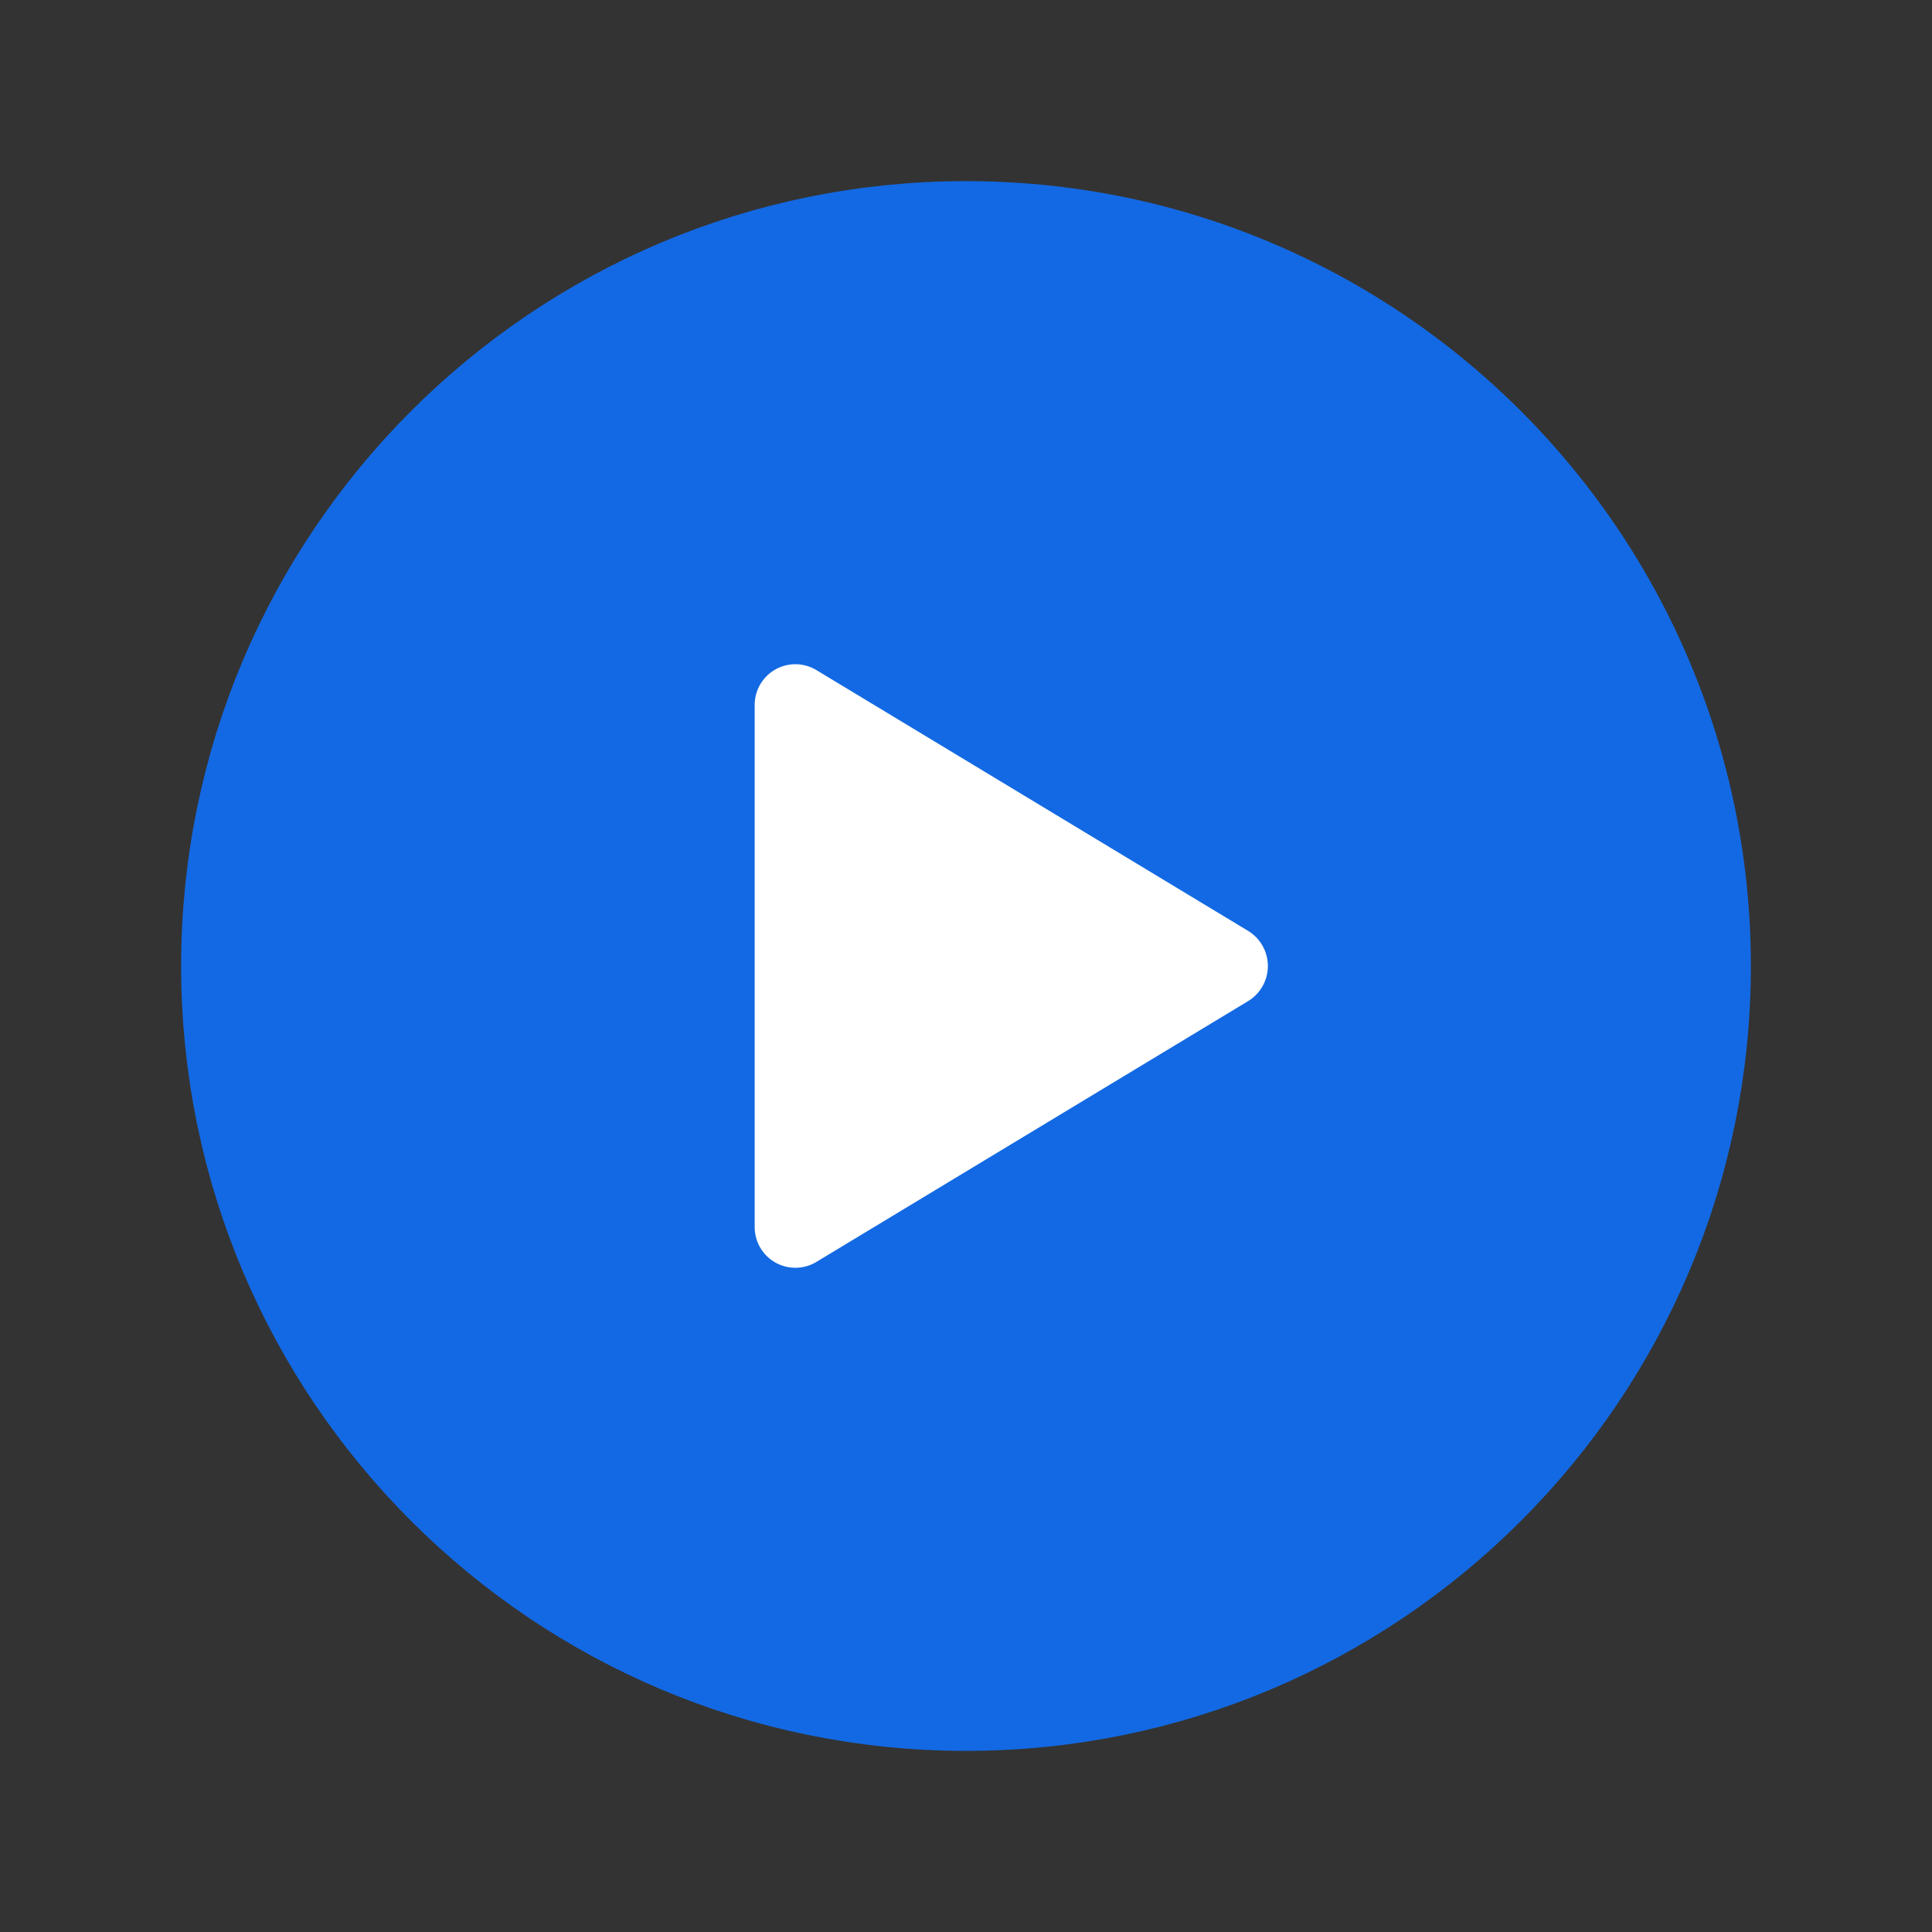 <svg class="ionicon" viewBox="0 0 512 512" version="1.1" id="svg693" xmlns="http://www.w3.org/2000/svg"><rect x="0" y="0" width="512" height="512" fill="#333333" stroke="none"/><path d="M448 256c0-70.876-38.449-132.81-95.617-166.073C324.053 73.443 291.124 64 256 64 150 64 64 150 64 256s86 192 192 192 192-86 192-192z" fill="none" stroke="currentColor" stroke-miterlimit="10" stroke-width="32" id="path689" style="stroke:#1369e3;stroke-opacity:1;fill-opacity:1;fill:#1369e3"/><path d="m216.32 334.44 114.45-69.14a10.89 10.89 0 0 0 0-18.6l-114.45-69.14a10.78 10.78 0 0 0-16.32 9.31v138.26a10.78 10.78 0 0 0 16.32 9.31z" id="path691" style="fill:#fff;fill-opacity:1"/></svg>